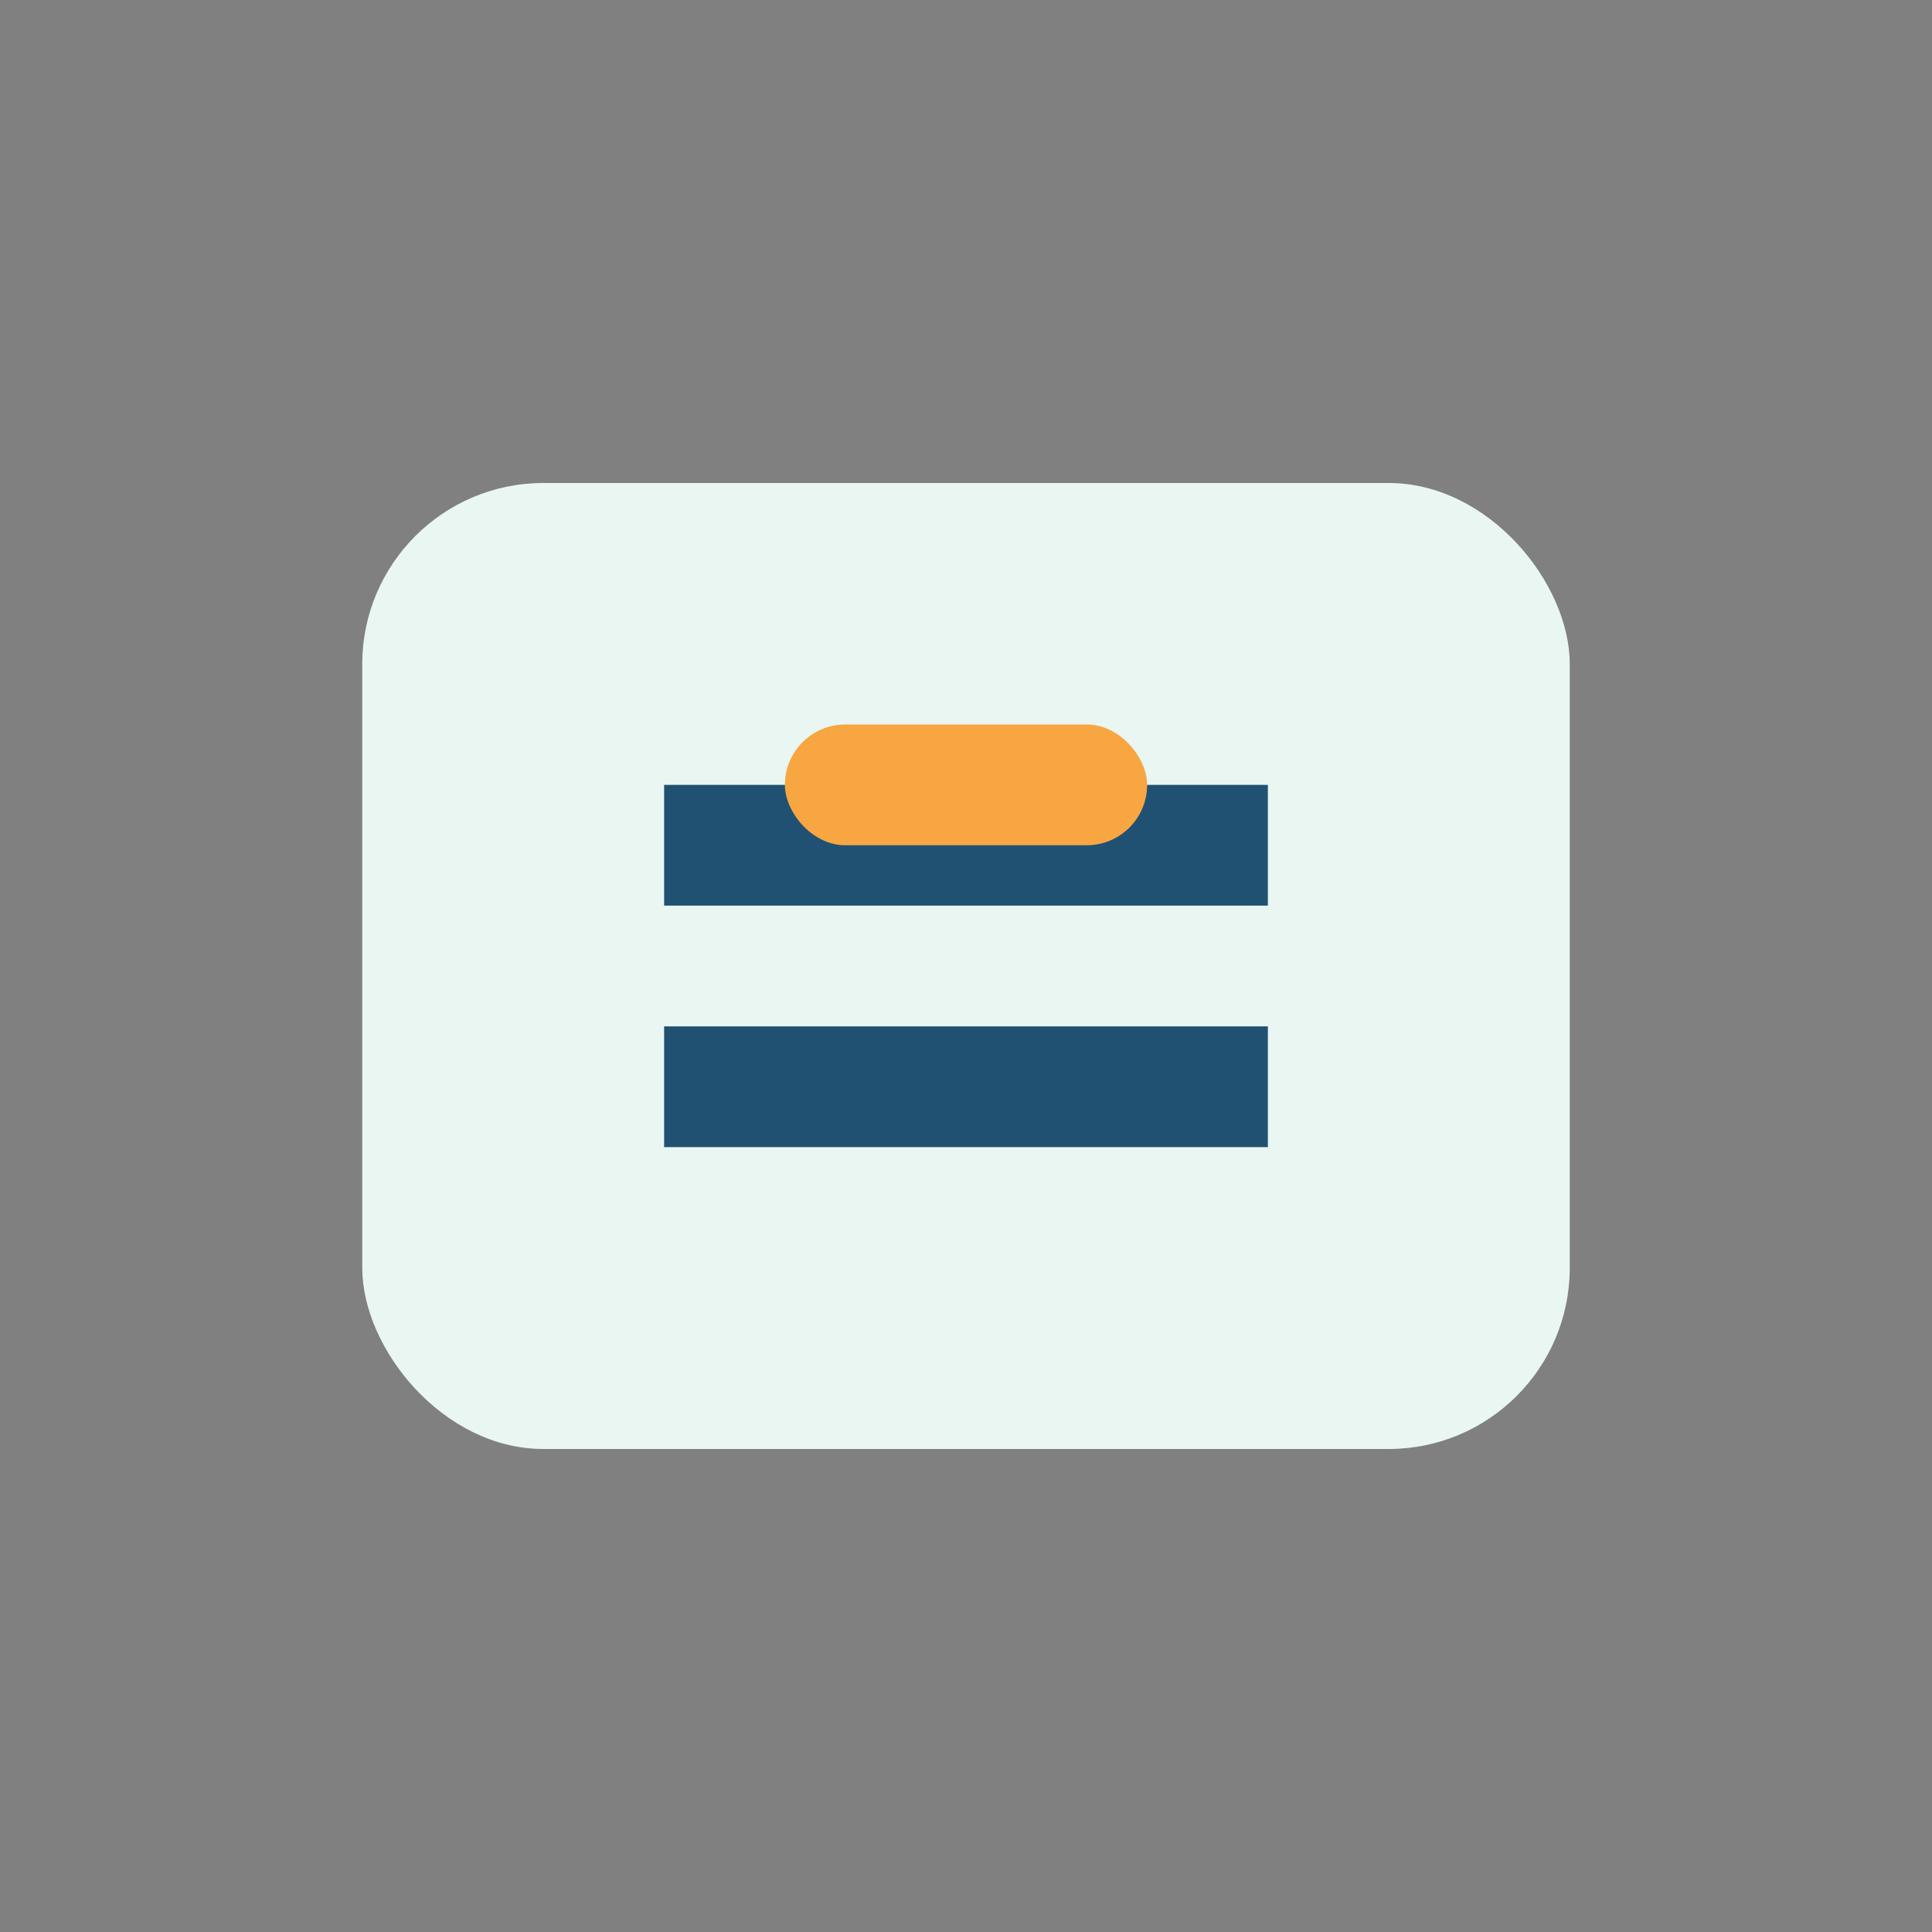 <?xml version="1.0" encoding="UTF-8"?>
<svg xmlns="http://www.w3.org/2000/svg" width="32" height="32" viewBox="0 0 32 32"><rect x="0" y="0" width="32" height="32" fill="#808080" stroke="none"/><rect x="6" y="8" width="20" height="16" rx="3" fill="#E9F6F1"/><path d="M11 14h10M11 18h10" stroke="#205173" stroke-width="2"/><rect x="13" y="12" width="6" height="2" rx="1" fill="#F7A642"/></svg>